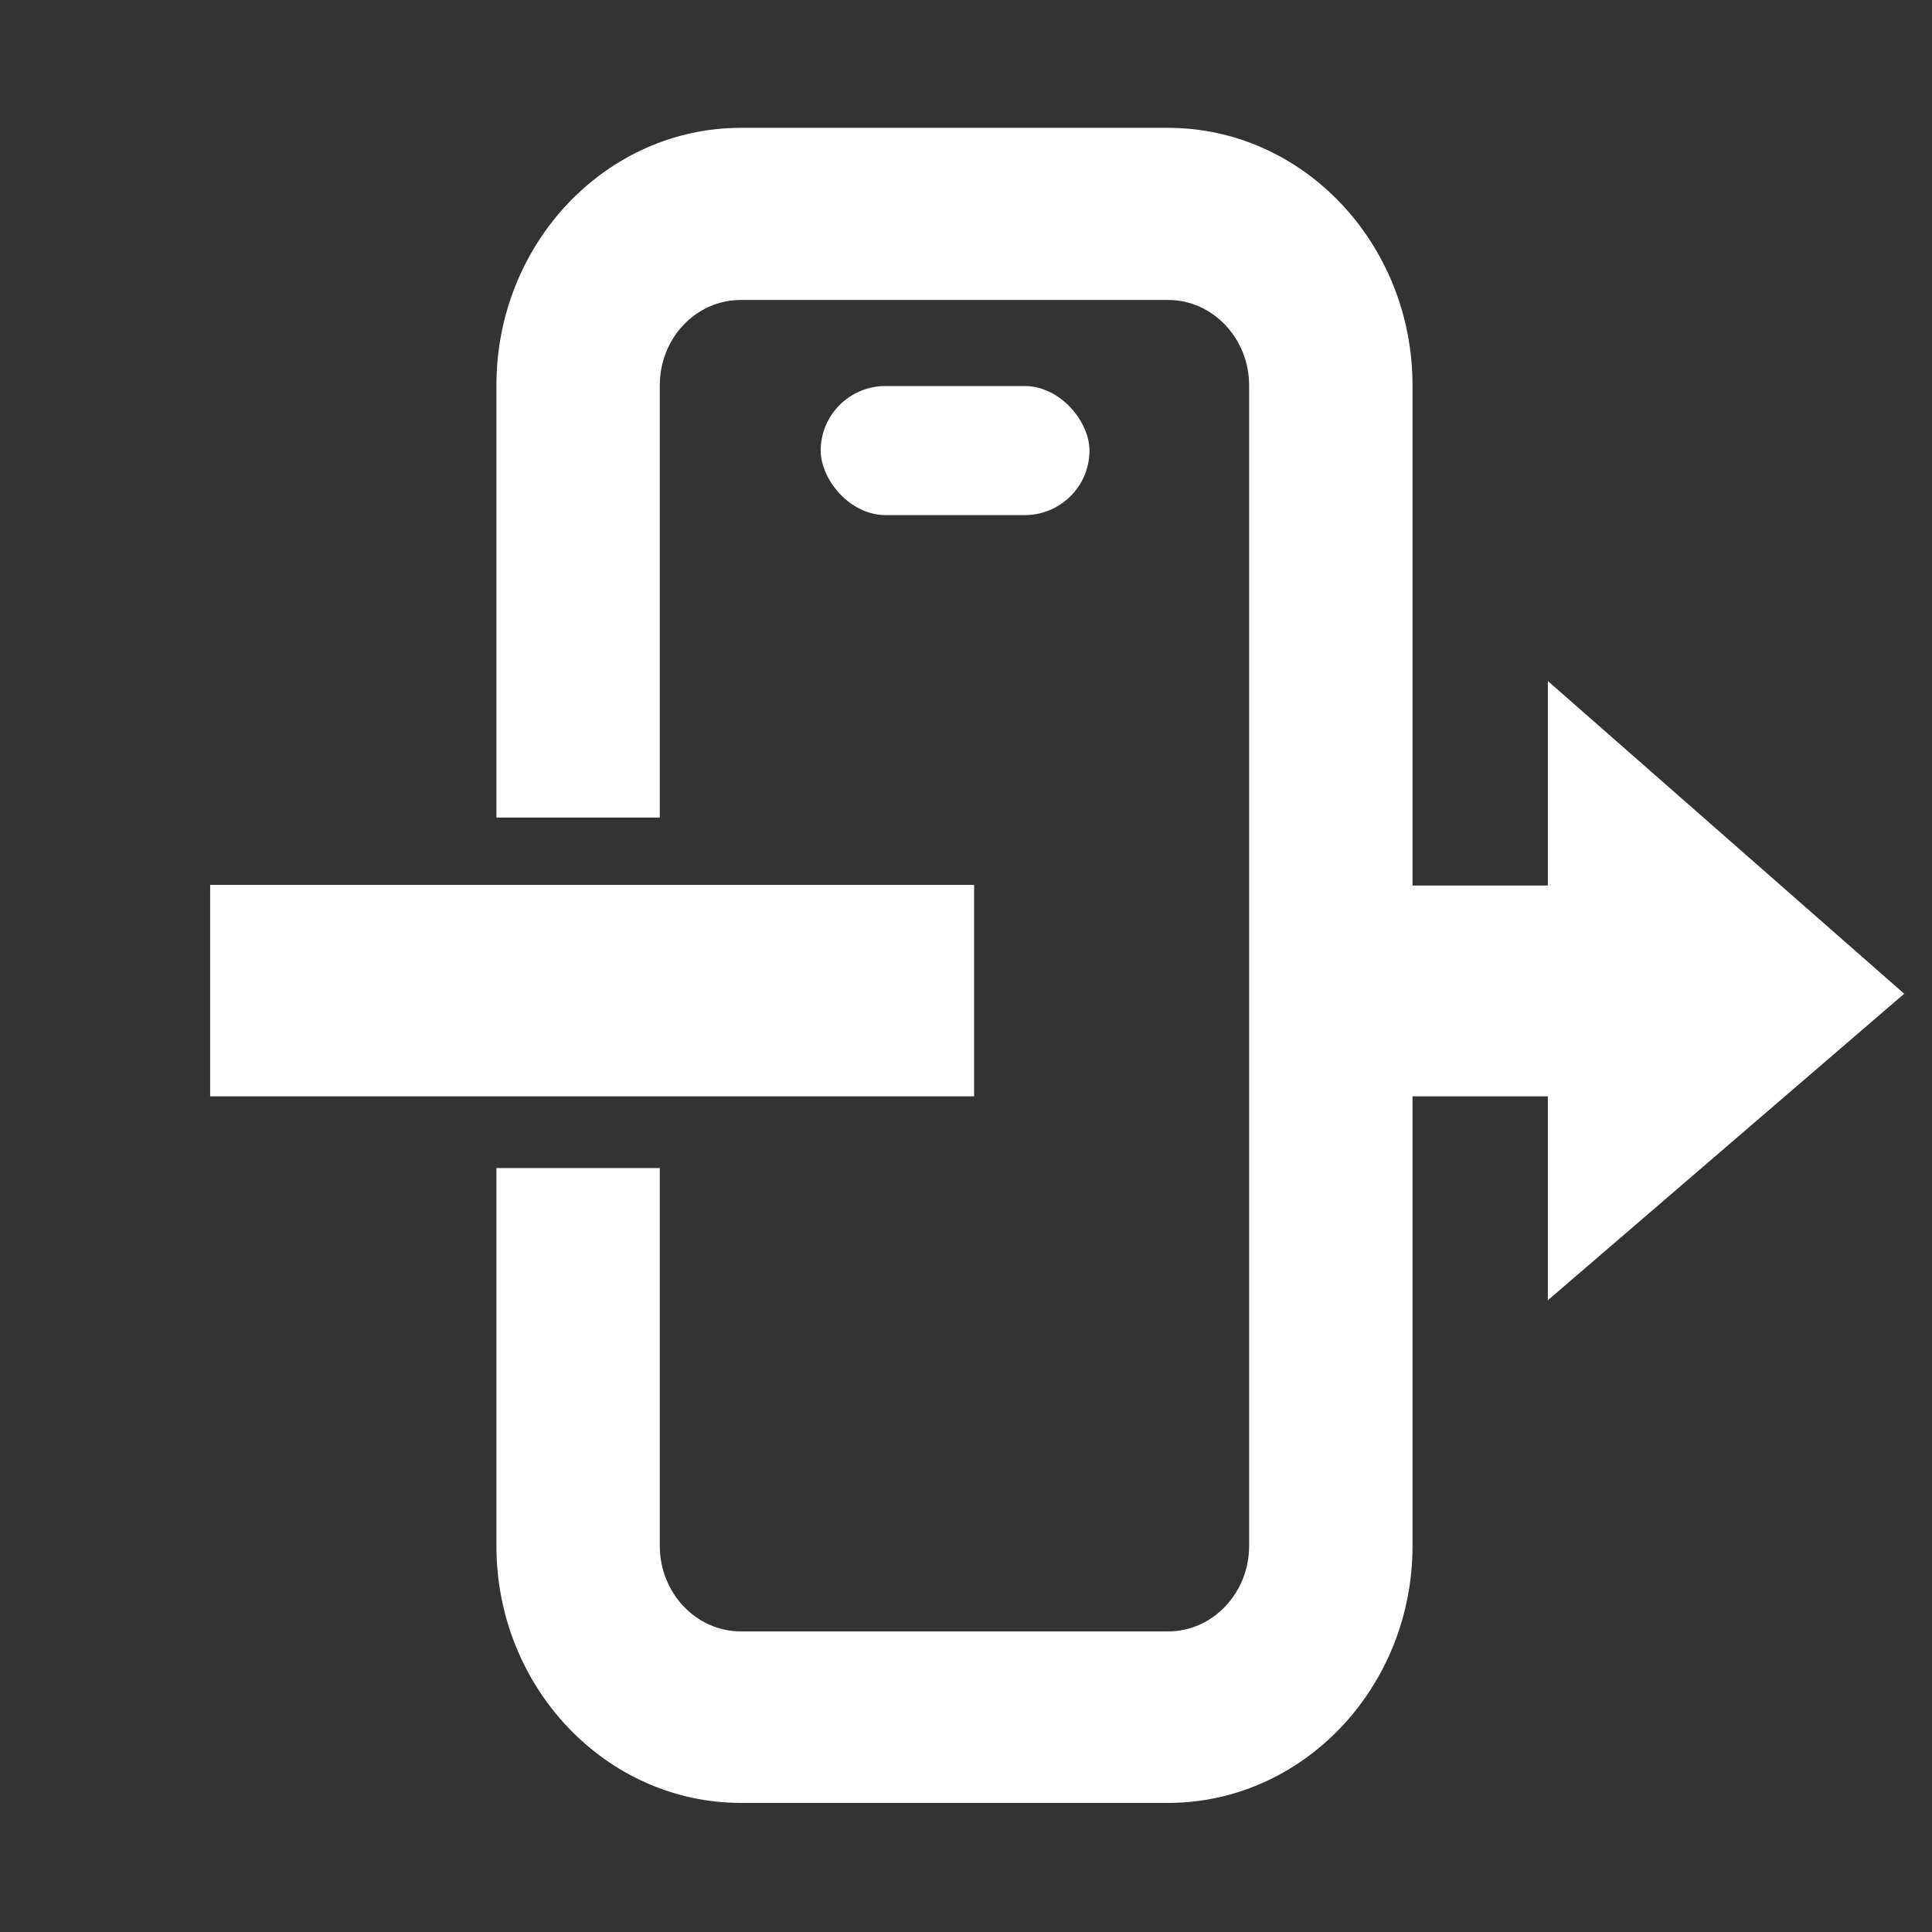 <?xml version="1.0" encoding="UTF-8"?>
<svg id="Livello_3" data-name="Livello 3" xmlns="http://www.w3.org/2000/svg" viewBox="0 0 30.98 30.98">
  <rect x="0" y="0" width="30.98" height="30.98" fill="#333333" stroke="none"/>
  <defs>
    <style>
      .cls-1 {
        fill: #fff;
        stroke-width: 0px;
      }
    </style>
  </defs>
  <rect class="cls-1" x="3.37" y="14.19" width="12.25" height="3.39"/>
  <path class="cls-1" d="m30.54,15.94l-5.72-5.02v3.28h-2.17V6.18c0-2.28-1.76-4.13-3.92-4.13h-6.85c-2.16,0-3.92,1.85-3.92,4.13v6.93h2.62v-6.93c0-.76.58-1.37,1.3-1.37h6.85c.72,0,1.3.62,1.3,1.37v18.61c0,.75-.58,1.37-1.3,1.37h-6.85c-.72,0-1.3-.62-1.3-1.37v-6.06h-2.62v6.06c0,2.27,1.76,4.12,3.92,4.12h6.85c2.16,0,3.92-1.85,3.92-4.12v-7.21h2.17v3.27l5.72-4.92Z"/>
  <rect class="cls-1" x="13.16" y="6.19" width="4.31" height="2.07" rx="1.04" ry="1.04"/>
</svg>